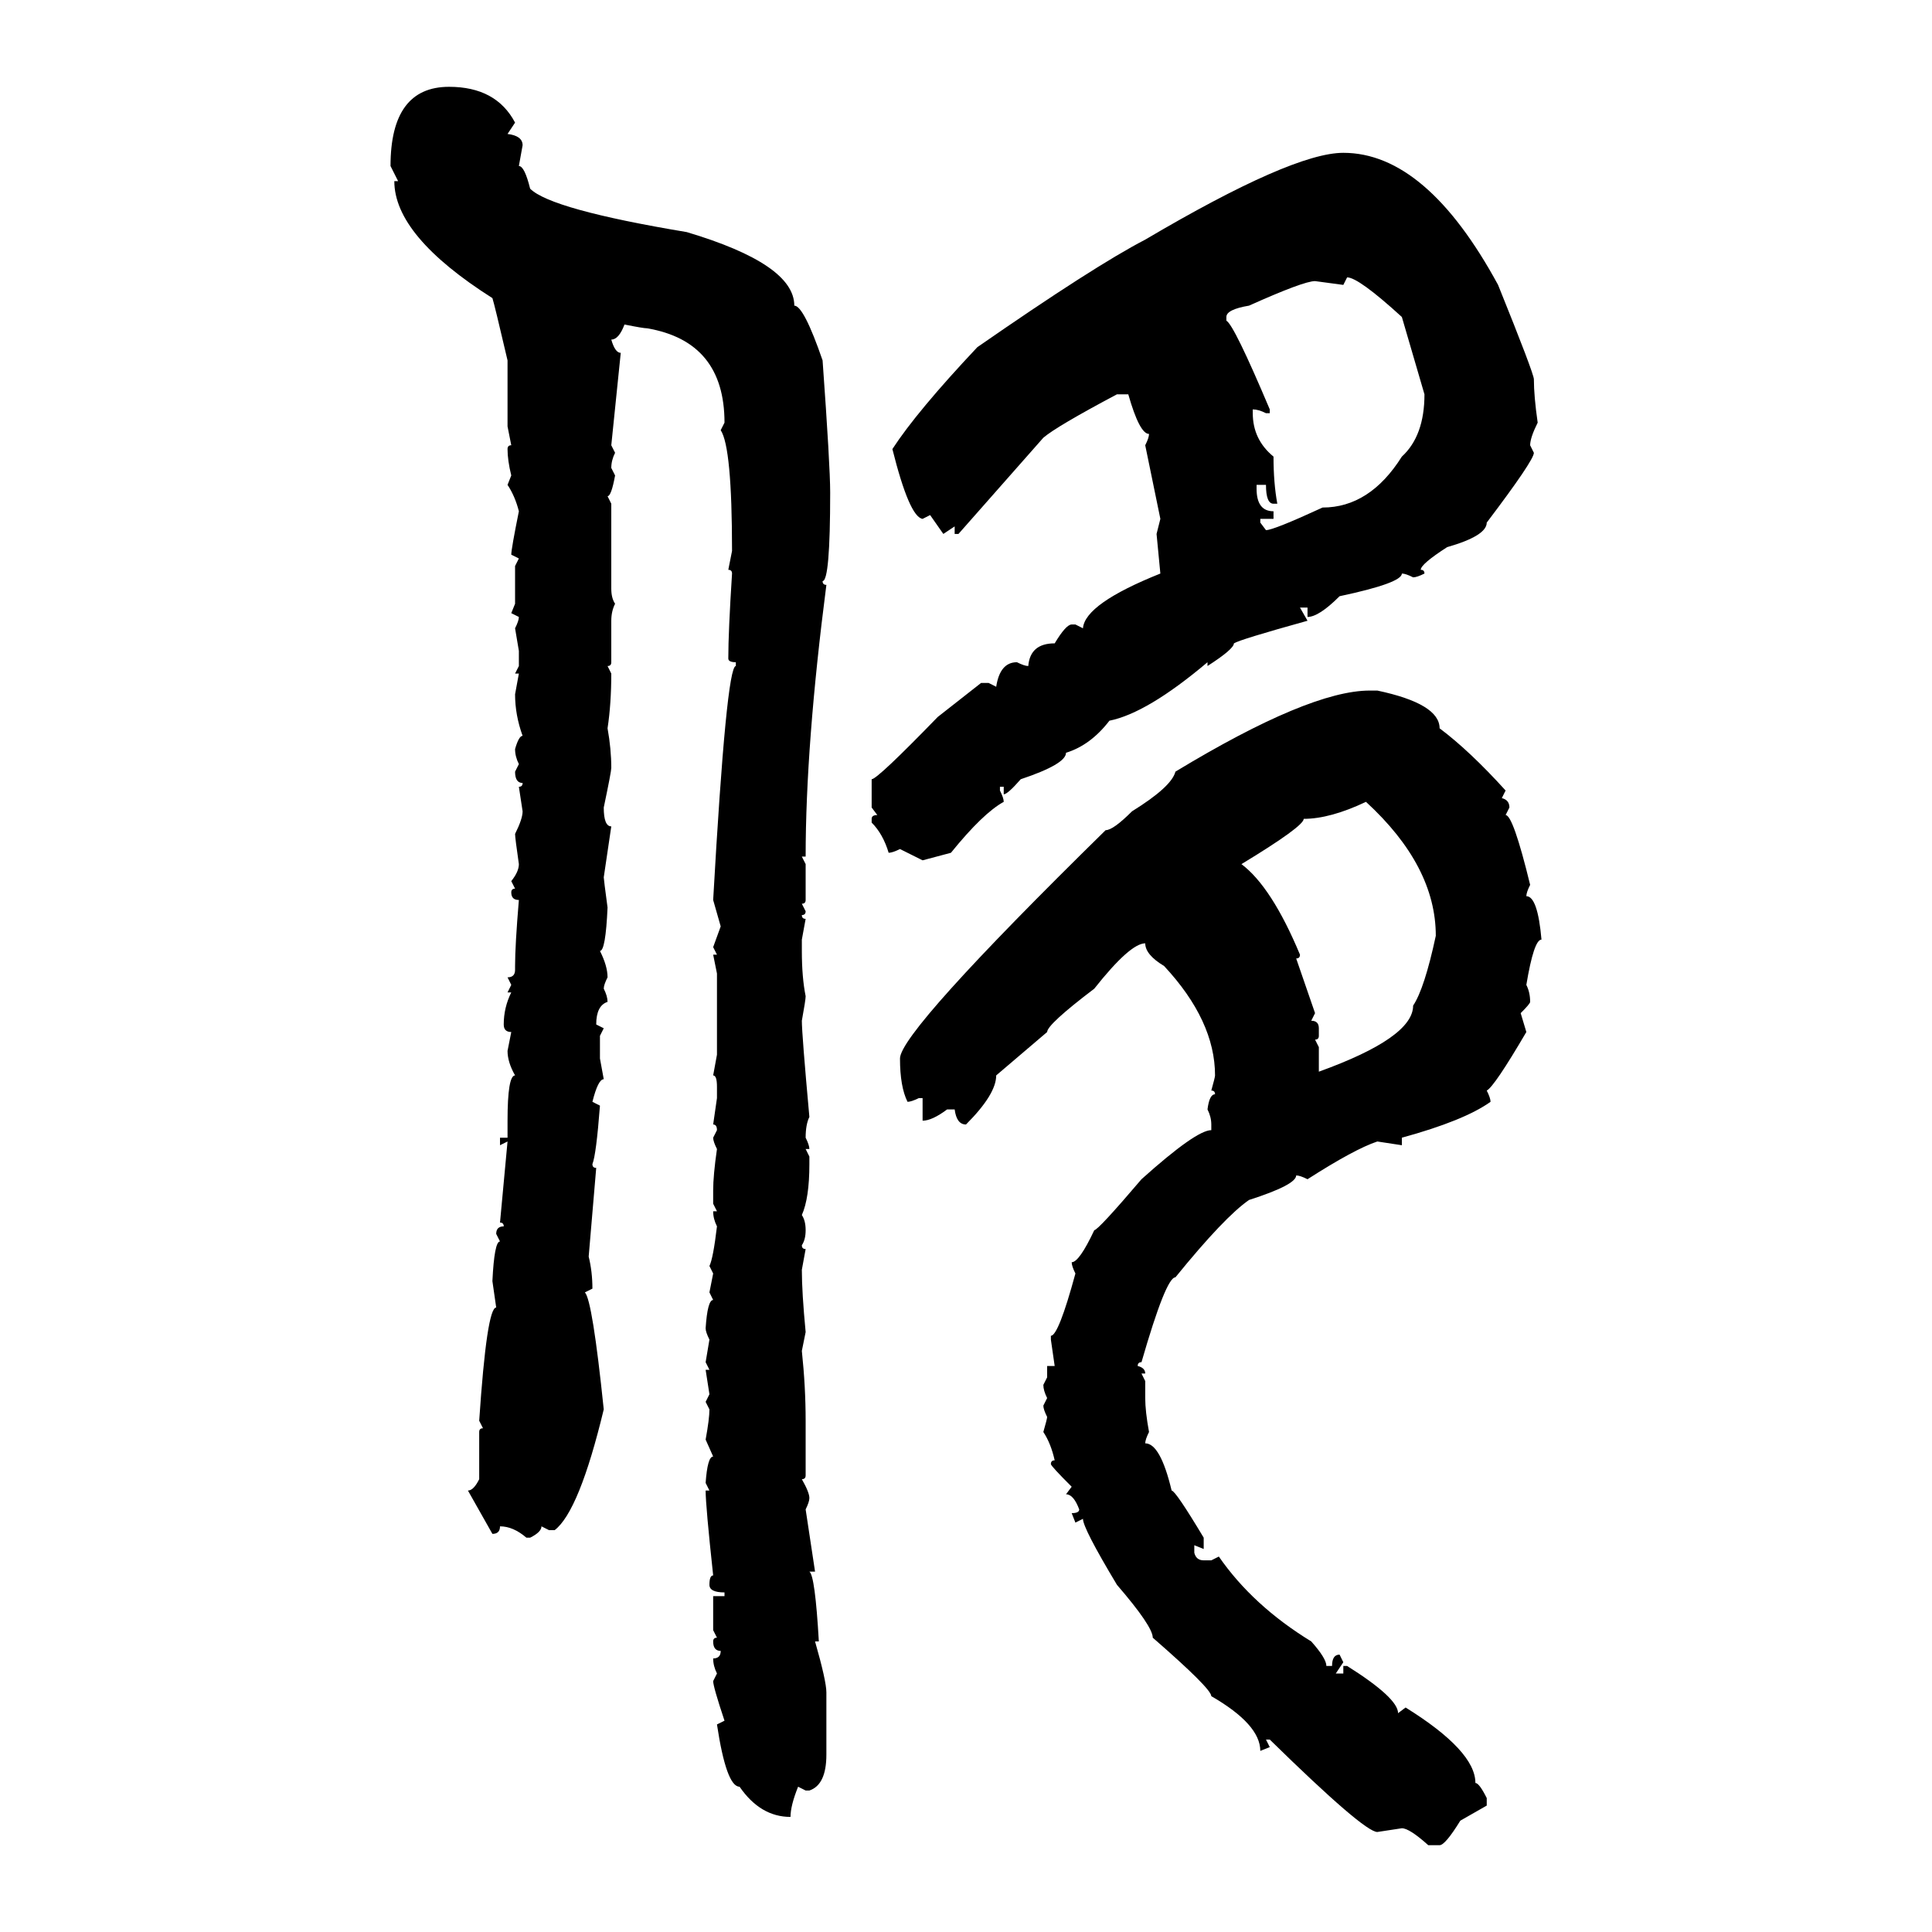 <svg xmlns="http://www.w3.org/2000/svg" xmlns:xlink="http://www.w3.org/1999/xlink" width="300" height="300"><path d="M69.73 13.48L69.73 13.48Q77.05 13.48 79.98 19.04L79.98 19.04L78.81 20.80Q81.15 21.09 81.15 22.56L81.15 22.56L80.57 25.78Q81.45 25.78 82.32 29.30L82.32 29.30Q85.55 32.52 106.64 36.04L106.64 36.04Q123.34 41.02 123.34 47.46L123.34 47.46Q124.80 47.46 127.73 55.96L127.73 55.96Q128.91 72.36 128.91 76.46L128.91 76.46Q128.91 90.23 127.73 90.23L127.73 90.23Q127.73 90.82 128.32 90.82L128.32 90.82Q125.10 115.72 125.10 133.01L125.10 133.01L124.51 133.01L125.10 134.18L125.10 139.75Q125.10 140.33 124.51 140.33L124.51 140.33L125.10 141.50Q125.10 142.09 124.51 142.09L124.51 142.09Q124.51 142.68 125.10 142.68L125.10 142.68L124.51 145.90L124.51 147.66Q124.51 151.76 125.10 154.69L125.10 154.69Q125.10 155.27 124.51 158.50L124.51 158.50Q124.51 160.55 125.68 173.44L125.68 173.44Q125.10 174.61 125.10 176.66L125.10 176.66Q125.68 177.83 125.68 178.42L125.68 178.42L125.10 178.42L125.68 179.59L125.68 180.76Q125.68 186.04 124.51 188.67L124.51 188.67Q125.10 189.55 125.10 191.02L125.10 191.02Q125.10 192.48 124.51 193.36L124.51 193.36Q124.51 193.95 125.10 193.95L125.10 193.95L124.51 197.17Q124.51 200.68 125.10 206.84L125.10 206.84L124.51 209.77Q125.10 215.33 125.10 220.61L125.10 220.61L125.10 229.10Q125.10 229.69 124.51 229.69L124.51 229.69Q125.68 231.74 125.68 232.62L125.68 232.62Q125.68 233.20 125.10 234.38L125.10 234.38L126.56 244.04L125.68 244.04Q126.56 244.63 127.15 254.88L127.15 254.88L126.56 254.88Q128.32 261.04 128.32 262.79L128.32 262.79L128.32 272.46Q128.32 277.15 125.68 278.03L125.68 278.03L125.10 278.03L123.93 277.44Q122.75 280.37 122.75 282.13L122.75 282.13Q118.07 282.13 114.84 277.44L114.84 277.44Q112.79 277.44 111.33 267.77L111.33 267.77L112.50 267.19Q110.74 261.91 110.74 261.04L110.74 261.04L111.33 259.86Q110.74 258.69 110.74 257.52L110.74 257.52Q111.91 257.52 111.91 256.35L111.91 256.35Q110.74 256.35 110.74 254.88L110.74 254.88Q110.74 254.30 111.33 254.30L111.33 254.30L110.74 253.13L110.74 247.85L112.50 247.85L112.50 247.27Q110.16 247.27 110.16 246.09L110.16 246.09Q110.16 244.63 110.74 244.63L110.74 244.63Q109.57 233.79 109.57 231.45L109.57 231.45L110.16 231.45L109.57 230.27Q109.86 226.17 110.74 226.17L110.74 226.17L109.57 223.54Q110.16 220.31 110.16 218.85L110.16 218.85L109.57 217.68L110.16 216.50L109.57 212.70L110.16 212.70L109.57 211.52L110.16 208.01Q109.57 206.84 109.57 206.25L109.57 206.25Q109.86 201.86 110.74 201.86L110.74 201.86L110.16 200.68L110.74 197.75L110.16 196.58Q110.74 195.41 111.33 190.43L111.33 190.43Q110.74 189.26 110.74 188.09L110.74 188.09L111.33 188.09L110.74 186.91L110.74 184.86Q110.74 182.52 111.33 178.42L111.33 178.42Q110.74 177.25 110.74 176.66L110.74 176.66L111.33 175.49Q111.33 174.61 110.74 174.61L110.74 174.61L111.33 170.51L111.33 168.75Q111.33 166.99 110.74 166.99L110.74 166.99L111.33 163.77L111.33 151.17L110.74 148.24L111.33 148.24L110.74 147.07L111.91 143.85L110.74 139.75Q112.79 103.42 114.26 103.42L114.26 103.42L114.26 102.83Q113.09 102.83 113.09 102.25L113.09 102.25Q113.09 98.14 113.67 89.06L113.67 89.06Q113.67 88.48 113.09 88.48L113.09 88.48L113.67 85.55Q113.67 69.43 111.91 66.80L111.91 66.80L112.50 65.63Q112.50 53.03 100.49 50.98L100.49 50.98Q99.90 50.98 96.97 50.39L96.97 50.39Q96.09 52.73 94.92 52.73L94.92 52.73Q95.51 54.79 96.39 54.79L96.39 54.79L94.92 69.14L95.51 70.31Q94.92 71.48 94.92 72.66L94.92 72.66L95.51 73.83Q94.92 77.05 94.34 77.05L94.34 77.05L94.92 78.22L94.92 91.41Q94.92 92.87 95.51 93.75L95.51 93.75Q94.92 94.92 94.92 96.39L94.92 96.39L94.92 102.83Q94.92 103.42 94.34 103.42L94.34 103.42L94.92 104.59Q94.92 109.28 94.34 113.09L94.34 113.09Q94.92 116.31 94.92 119.24L94.92 119.24Q94.92 119.82 93.75 125.39L93.75 125.39Q93.75 128.32 94.92 128.32L94.92 128.32L93.75 136.23Q93.75 136.52 94.34 140.92L94.34 140.92Q94.04 147.66 93.16 147.66L93.16 147.66Q94.34 150 94.34 151.76L94.34 151.76Q93.75 152.93 93.75 153.52L93.75 153.52Q94.34 154.69 94.34 155.57L94.34 155.57Q92.58 156.15 92.58 159.08L92.58 159.08L93.75 159.67L93.16 160.84L93.16 164.36L93.75 167.58Q92.87 167.58 91.99 171.09L91.99 171.09L93.16 171.68Q92.58 179.30 91.99 180.76L91.99 180.76Q91.99 181.35 92.58 181.35L92.58 181.35L91.41 195.12Q91.99 197.46 91.99 200.10L91.99 200.10L90.82 200.68Q91.99 201.86 93.75 218.85L93.75 218.85Q89.94 234.67 86.13 237.60L86.13 237.60L85.25 237.60L84.08 237.01Q84.08 237.89 82.32 238.77L82.32 238.77L81.74 238.77Q79.69 237.01 77.64 237.01L77.64 237.01Q77.64 238.18 76.46 238.18L76.46 238.18L72.66 231.45Q73.54 231.45 74.41 229.69L74.41 229.69L74.41 222.36Q74.41 221.78 75 221.78L75 221.78L74.41 220.61Q75.59 203.03 77.05 203.03L77.05 203.03L76.46 198.93Q76.76 192.77 77.64 192.77L77.64 192.77L77.05 191.60Q77.05 190.43 78.22 190.43L78.22 190.43Q78.22 189.84 77.64 189.84L77.64 189.84L78.81 177.25L77.64 177.83L77.64 176.66L78.81 176.66L78.81 174.02Q78.81 166.99 79.98 166.99L79.98 166.99Q78.81 164.94 78.81 163.18L78.81 163.18L79.39 160.25Q78.22 160.25 78.22 159.08L78.22 159.08Q78.22 156.45 79.39 154.10L79.39 154.10L78.81 154.10L79.39 152.93L78.81 151.76Q79.98 151.76 79.98 150.59L79.98 150.59L79.98 150Q79.98 146.78 80.57 139.75L80.57 139.75Q79.39 139.75 79.39 138.57L79.39 138.57Q79.39 137.99 79.98 137.99L79.98 137.99L79.39 136.82Q80.57 135.35 80.57 134.18L80.57 134.18Q79.98 130.08 79.98 129.49L79.98 129.49Q81.15 127.15 81.15 125.98L81.15 125.98L80.57 122.17Q81.15 122.17 81.15 121.58L81.15 121.58Q79.98 121.58 79.98 119.82L79.98 119.82L80.57 118.65Q79.98 117.48 79.98 116.31L79.98 116.31Q80.57 114.26 81.15 114.26L81.15 114.26Q79.98 111.04 79.98 107.81L79.98 107.81L80.57 104.59L79.98 104.59L80.57 103.42L80.57 101.07L79.98 97.56Q80.57 96.39 80.57 95.80L80.57 95.80L79.39 95.21L79.98 93.75L79.98 87.89L80.57 86.72L79.39 86.13Q79.39 85.25 80.57 79.39L80.57 79.39Q79.98 77.05 78.81 75.29L78.81 75.29L79.39 73.83Q78.81 71.48 78.81 69.73L78.81 69.73Q78.81 69.14 79.39 69.14L79.39 69.14L78.81 66.21L78.81 55.96Q76.76 47.17 76.46 46.29L76.46 46.29Q61.23 36.62 61.23 28.13L61.23 28.13L61.82 28.13L60.64 25.78Q60.64 13.48 69.73 13.48ZM208.59 23.73L208.59 23.73Q221.48 23.73 232.62 44.24L232.62 44.24Q238.18 58.01 238.18 58.89L238.18 58.89Q238.18 61.52 238.77 65.63L238.77 65.63Q237.60 67.97 237.60 69.14L237.60 69.14L238.18 70.31Q238.18 71.48 230.86 81.15L230.86 81.15Q230.86 83.20 224.71 84.96L224.71 84.96Q220.61 87.60 220.61 88.48L220.61 88.48Q221.19 88.48 221.19 89.06L221.19 89.06Q220.02 89.65 219.43 89.65L219.43 89.65Q218.26 89.06 217.68 89.06L217.68 89.06Q217.68 90.53 208.01 92.58L208.01 92.58Q204.79 95.80 203.03 95.80L203.03 95.80L203.03 94.34L201.86 94.34L203.03 96.39Q192.48 99.32 191.60 99.90L191.60 99.90Q191.60 100.78 187.50 103.42L187.50 103.42L187.50 102.83Q178.13 110.74 172.27 111.91L172.27 111.91Q169.34 115.72 165.53 116.89L165.53 116.89Q165.53 118.65 158.50 121.00L158.50 121.00Q156.45 123.34 155.86 123.34L155.86 123.34L155.86 122.17L155.27 122.17L155.27 122.75Q155.86 123.93 155.86 124.51L155.86 124.51Q152.64 126.27 147.66 132.42L147.66 132.42L143.26 133.59L139.75 131.84Q138.57 132.42 137.99 132.42L137.99 132.42Q137.11 129.49 135.35 127.73L135.35 127.73L135.35 127.15Q135.35 126.56 136.23 126.56L136.23 126.56L135.35 125.39L135.35 121.00Q136.23 121.00 145.61 111.33L145.61 111.33L152.34 106.05L153.52 106.05L154.69 106.64Q155.27 102.83 157.91 102.83L157.91 102.83Q159.08 103.42 159.67 103.42L159.67 103.42Q159.96 99.90 163.77 99.90L163.77 99.90Q165.53 96.97 166.41 96.97L166.41 96.97L166.99 96.97L168.16 97.56Q168.46 93.75 180.18 89.06L180.18 89.06L179.59 82.91L180.18 80.57L177.83 69.14Q178.42 67.97 178.42 67.38L178.42 67.38Q176.95 67.38 175.20 61.23L175.20 61.23L173.44 61.23Q164.06 66.21 162.01 67.97L162.01 67.97L148.83 82.91L148.24 82.91L148.24 81.74L146.48 82.91L144.43 79.98L143.26 80.57Q141.21 80.27 138.57 69.73L138.57 69.73Q142.38 63.87 151.76 53.91L151.76 53.91Q169.92 41.31 177.83 37.21L177.83 37.21Q200.68 23.73 208.59 23.73ZM209.18 43.07L209.18 43.07L208.59 44.24L204.20 43.65Q202.44 43.65 193.95 47.46L193.95 47.46Q190.43 48.05 190.43 49.22L190.43 49.22L190.43 49.80Q191.60 50.39 197.17 63.57L197.17 63.57L197.17 64.16L196.58 64.16Q195.41 63.57 194.53 63.57L194.53 63.57L194.53 64.16Q194.53 68.26 197.75 70.90L197.75 70.90Q197.75 75 198.34 78.22L198.34 78.22L197.75 78.22Q196.58 78.22 196.58 75.29L196.58 75.29L195.12 75.29L195.12 75.88Q195.12 79.39 197.75 79.39L197.75 79.39L197.75 80.57L195.70 80.57L195.70 81.15L196.58 82.32Q197.75 82.32 205.37 78.81L205.37 78.81Q212.70 78.81 217.68 70.90L217.68 70.90Q221.19 67.68 221.19 61.23L221.19 61.23L217.68 49.22Q210.94 43.07 209.18 43.07ZM212.70 107.23L213.87 107.23Q223.54 109.28 223.54 113.09L223.54 113.09Q228.22 116.60 233.79 122.75L233.79 122.75L233.20 123.93Q234.38 124.22 234.38 125.39L234.38 125.39L233.79 126.56Q234.96 126.56 237.60 137.40L237.60 137.40Q237.01 138.57 237.01 139.16L237.01 139.16Q238.77 139.16 239.36 145.90L239.36 145.90Q238.18 145.90 237.01 152.93L237.01 152.93Q237.60 154.10 237.60 155.57L237.60 155.57Q237.60 155.86 236.13 157.32L236.13 157.32L237.01 160.25Q232.03 168.75 230.86 169.34L230.86 169.34Q231.45 170.51 231.45 171.09L231.45 171.09Q227.34 174.02 217.68 176.66L217.68 176.66L217.68 177.83L213.87 177.25Q210.35 178.42 203.03 183.11L203.03 183.11Q201.86 182.52 201.27 182.52L201.27 182.52Q201.27 183.98 193.95 186.33L193.95 186.33Q190.14 188.96 182.52 198.34L182.52 198.34Q181.05 198.34 177.25 211.52L177.25 211.52Q176.66 211.52 176.66 212.11L176.66 212.11Q177.83 212.40 177.83 213.28L177.83 213.28L177.25 213.28L177.83 214.45L177.83 217.09Q177.83 219.14 178.42 222.36L178.42 222.36Q177.83 223.54 177.83 224.12L177.83 224.12Q180.18 224.12 181.93 231.45L181.93 231.45Q182.52 231.45 186.91 238.77L186.91 238.77L186.91 240.53L185.45 239.94L185.45 241.11Q185.74 242.29 186.91 242.29L186.91 242.29L188.09 242.29L189.26 241.70Q194.53 249.32 203.61 254.88L203.61 254.88Q205.96 257.52 205.96 258.69L205.96 258.69L206.84 258.69Q206.84 256.93 208.01 256.93L208.01 256.93L208.59 258.11L207.42 259.86L208.59 259.86L208.59 258.69L209.18 258.69Q217.09 263.67 217.09 266.02L217.09 266.02L218.26 265.14Q229.10 271.88 229.10 276.86L229.10 276.86Q229.69 276.86 230.86 279.20L230.86 279.20L230.86 280.37L226.76 282.71Q224.41 286.52 223.54 286.52L223.54 286.52L221.78 286.52Q218.85 283.89 217.68 283.89L217.68 283.89L213.87 284.47Q211.82 284.47 197.17 270.12L197.17 270.12L196.58 270.12L197.17 271.29L195.70 271.88Q195.70 267.77 188.09 263.38L188.09 263.38Q188.09 262.21 179.00 254.30L179.00 254.30Q179.00 252.54 173.44 246.09L173.44 246.09Q168.16 237.30 168.16 235.84L168.16 235.84L166.99 236.43L166.41 234.96Q167.58 234.96 167.58 234.38L167.58 234.38Q166.70 232.03 165.53 232.03L165.53 232.03L166.41 230.86Q163.18 227.64 163.18 227.34L163.18 227.34Q163.18 226.76 163.77 226.76L163.77 226.76Q163.18 224.12 162.01 222.36L162.01 222.36Q162.60 220.31 162.60 220.02L162.60 220.02Q162.01 218.85 162.01 218.26L162.01 218.26L162.60 217.09Q162.01 215.92 162.01 215.04L162.01 215.04L162.60 213.87L162.60 212.11L163.77 212.11L163.18 208.01L163.18 207.42Q164.36 207.42 166.99 197.75L166.99 197.75Q166.41 196.58 166.41 196.00L166.41 196.00Q167.58 196.00 169.92 191.02L169.92 191.02Q170.51 191.02 177.25 183.11L177.25 183.11Q185.74 175.49 188.09 175.49L188.09 175.49L188.09 174.61Q188.09 173.44 187.50 172.27L187.50 172.27Q187.79 169.92 188.67 169.92L188.67 169.92Q188.67 169.34 188.09 169.34L188.09 169.34Q188.67 167.29 188.67 166.99L188.67 166.99Q188.67 158.50 180.76 150L180.76 150Q177.83 148.24 177.83 146.48L177.83 146.48Q175.49 146.48 169.92 153.52L169.92 153.52Q162.60 159.08 162.60 160.25L162.60 160.25L154.69 166.99Q154.69 169.92 150 174.61L150 174.61Q148.54 174.61 148.24 172.27L148.24 172.27L147.07 172.27Q144.73 174.02 143.26 174.02L143.26 174.02L143.26 170.51L142.68 170.51Q141.50 171.09 140.92 171.09L140.92 171.09Q139.75 168.75 139.75 164.36L139.75 164.36Q139.75 160.25 171.68 128.91L171.68 128.91Q172.85 128.91 175.78 125.98L175.78 125.98Q181.93 122.17 182.52 119.82L182.52 119.82Q203.32 107.23 212.70 107.23L212.70 107.23ZM192.77 134.18L192.77 134.18Q197.46 137.70 201.86 148.24L201.86 148.24Q201.86 148.83 201.27 148.83L201.27 148.83L204.20 157.32L203.61 158.50Q204.79 158.50 204.79 159.67L204.79 159.67L204.79 160.84Q204.79 161.43 204.20 161.43L204.20 161.43L204.79 162.60L204.79 166.41Q219.43 161.13 219.43 156.15L219.43 156.15Q221.19 153.52 222.95 145.31L222.95 145.31Q222.95 134.47 212.11 124.51L212.11 124.51Q206.54 127.15 202.44 127.15L202.44 127.15Q202.44 128.32 192.77 134.18Z"/></svg>
